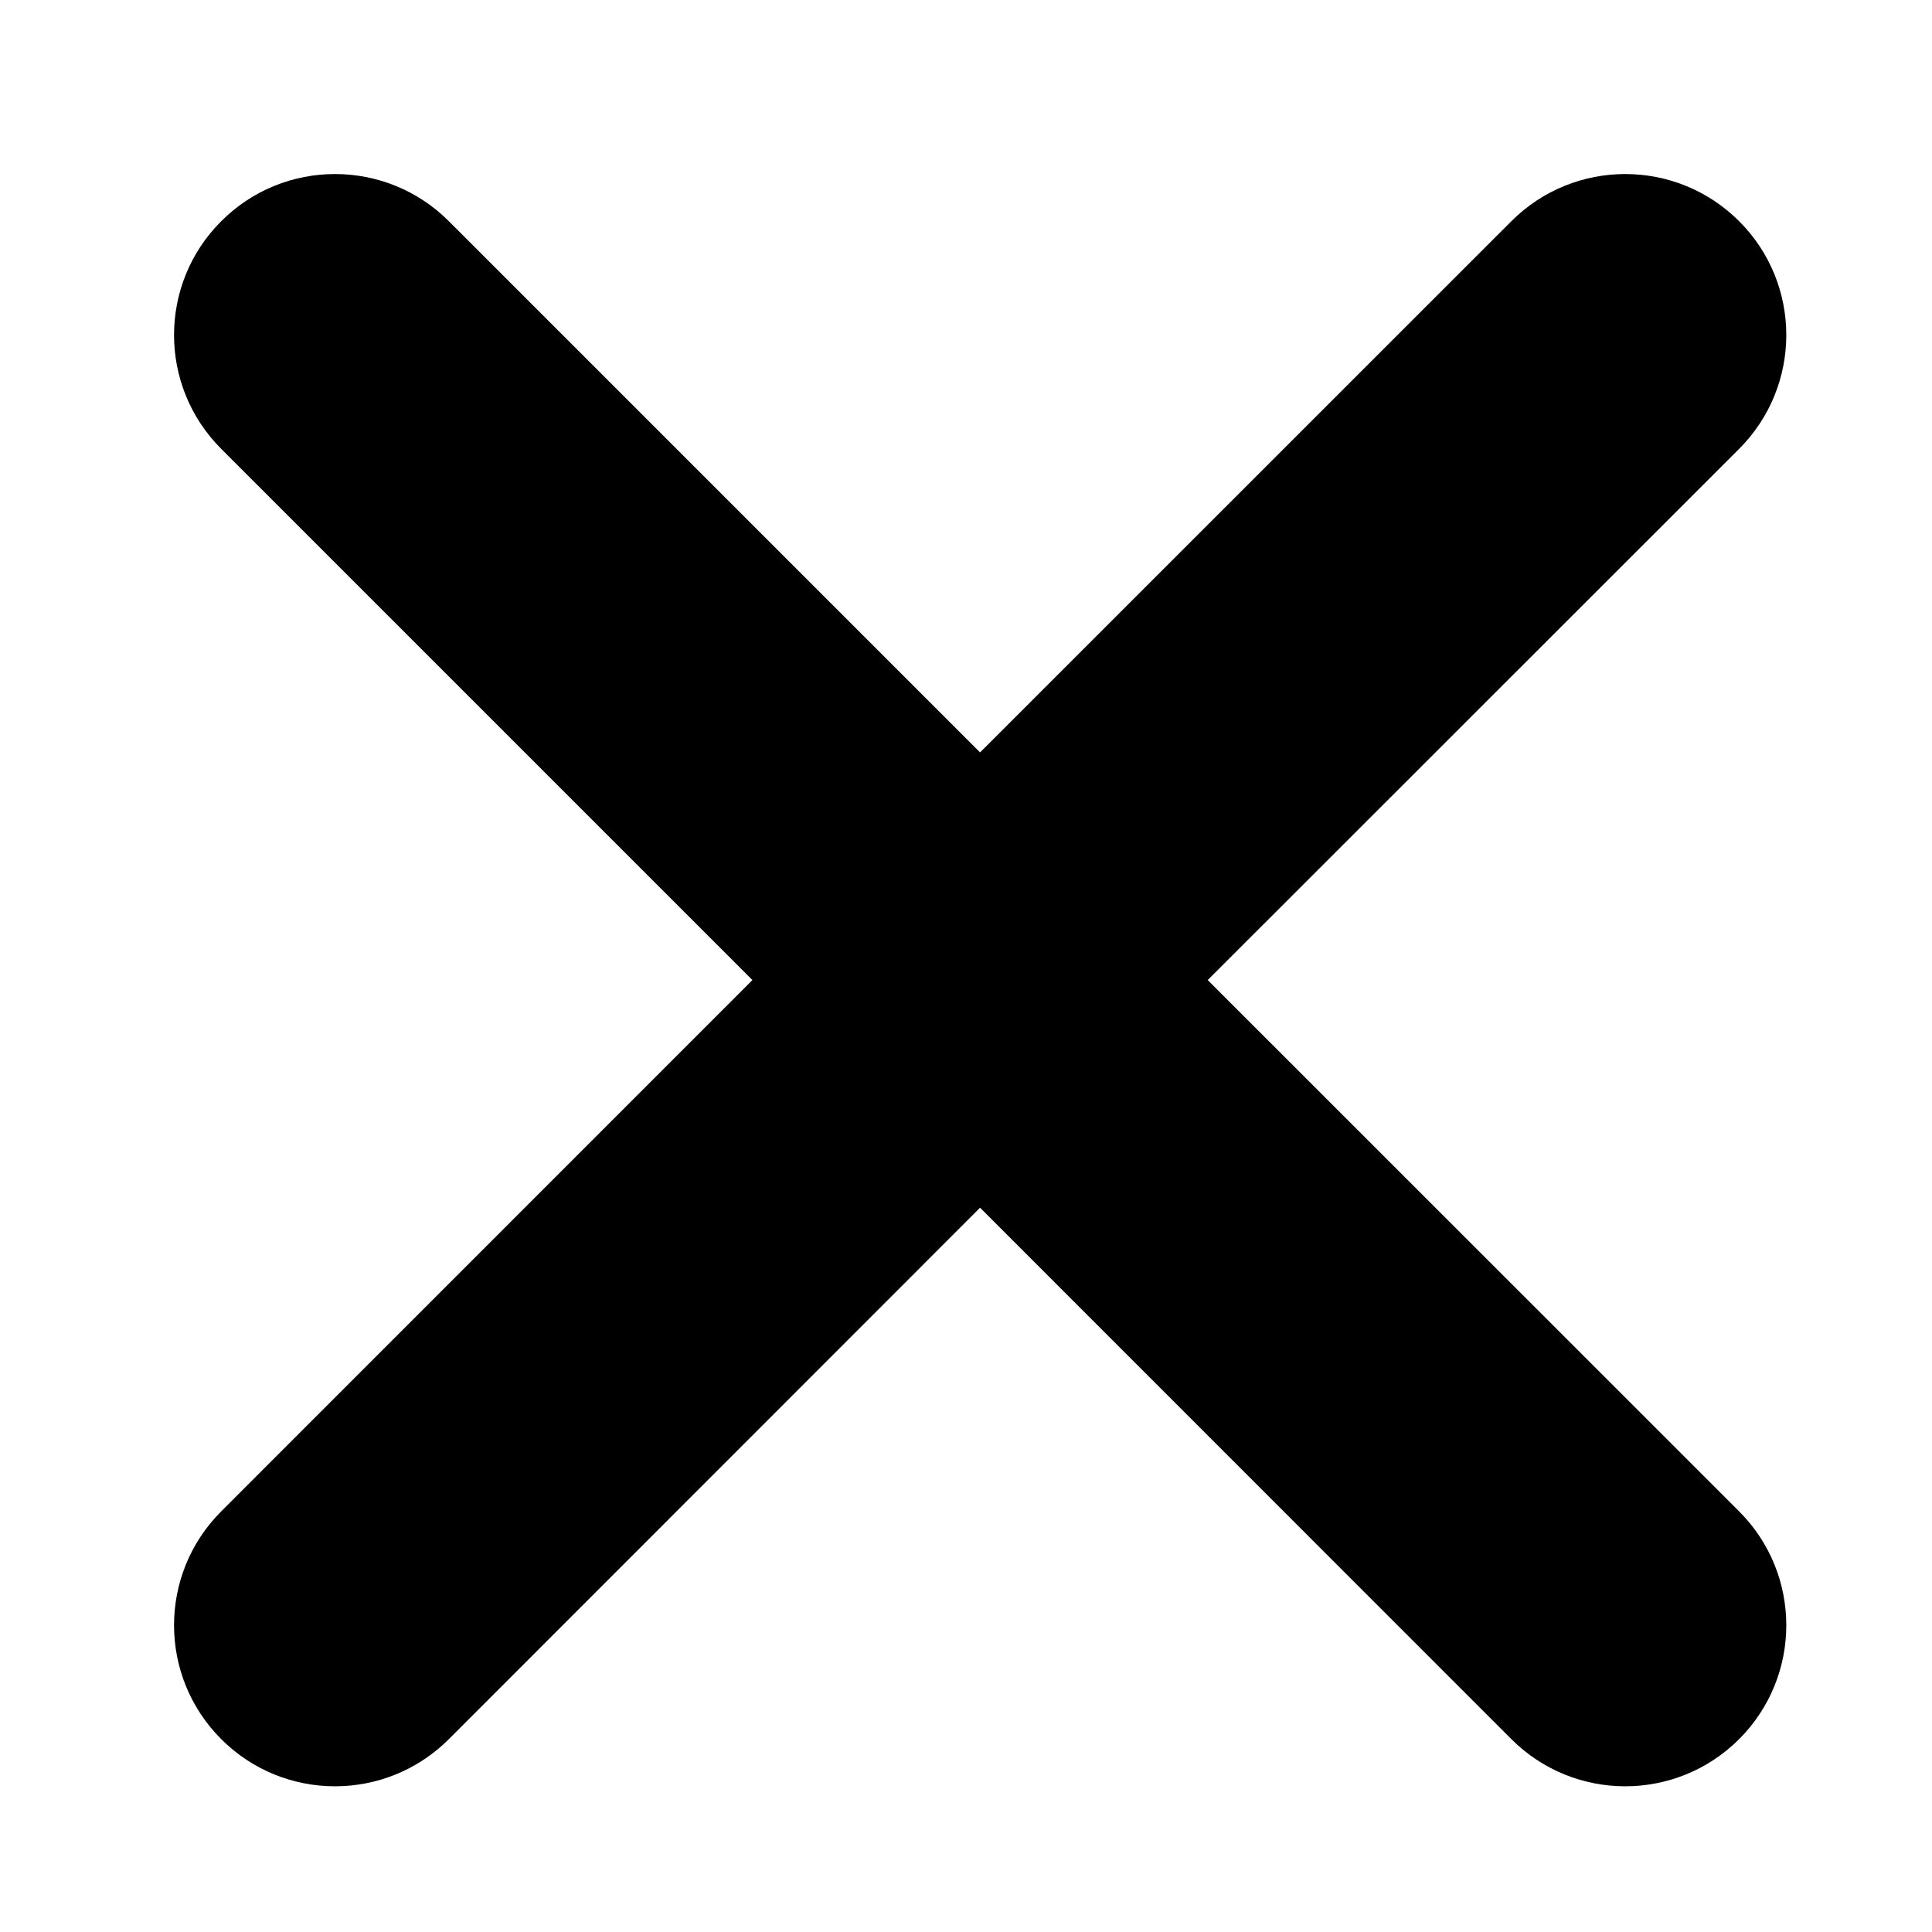 <?xml version="1.0" encoding="UTF-8"?>
<svg width="18px" height="18px" viewBox="0 0 18 18" version="1.1" xmlns="http://www.w3.org/2000/svg" xmlns:xlink="http://www.w3.org/1999/xlink">
    <title>cancel</title>
    <g id="cancel" stroke="none" stroke-width="1" fill="none" fill-rule="evenodd">
        <path d="M16.203,2.061 C16.789,2.646 16.789,3.596 16.203,4.182 L11.252,9.131 L16.203,14.081 C16.789,14.667 16.789,15.617 16.203,16.203 C15.617,16.789 14.667,16.789 14.081,16.203 L9.131,11.252 L4.182,16.203 C3.596,16.789 2.646,16.789 2.061,16.203 C1.475,15.617 1.475,14.667 2.061,14.081 L7.01,9.131 L2.061,4.182 C1.475,3.596 1.475,2.646 2.061,2.061 C2.646,1.475 3.596,1.475 4.182,2.061 L9.131,7.01 L14.081,2.061 C14.667,1.475 15.617,1.475 16.203,2.061 Z" id="core" fill="#000000" fill-rule="nonzero"></path>
    </g>
</svg>